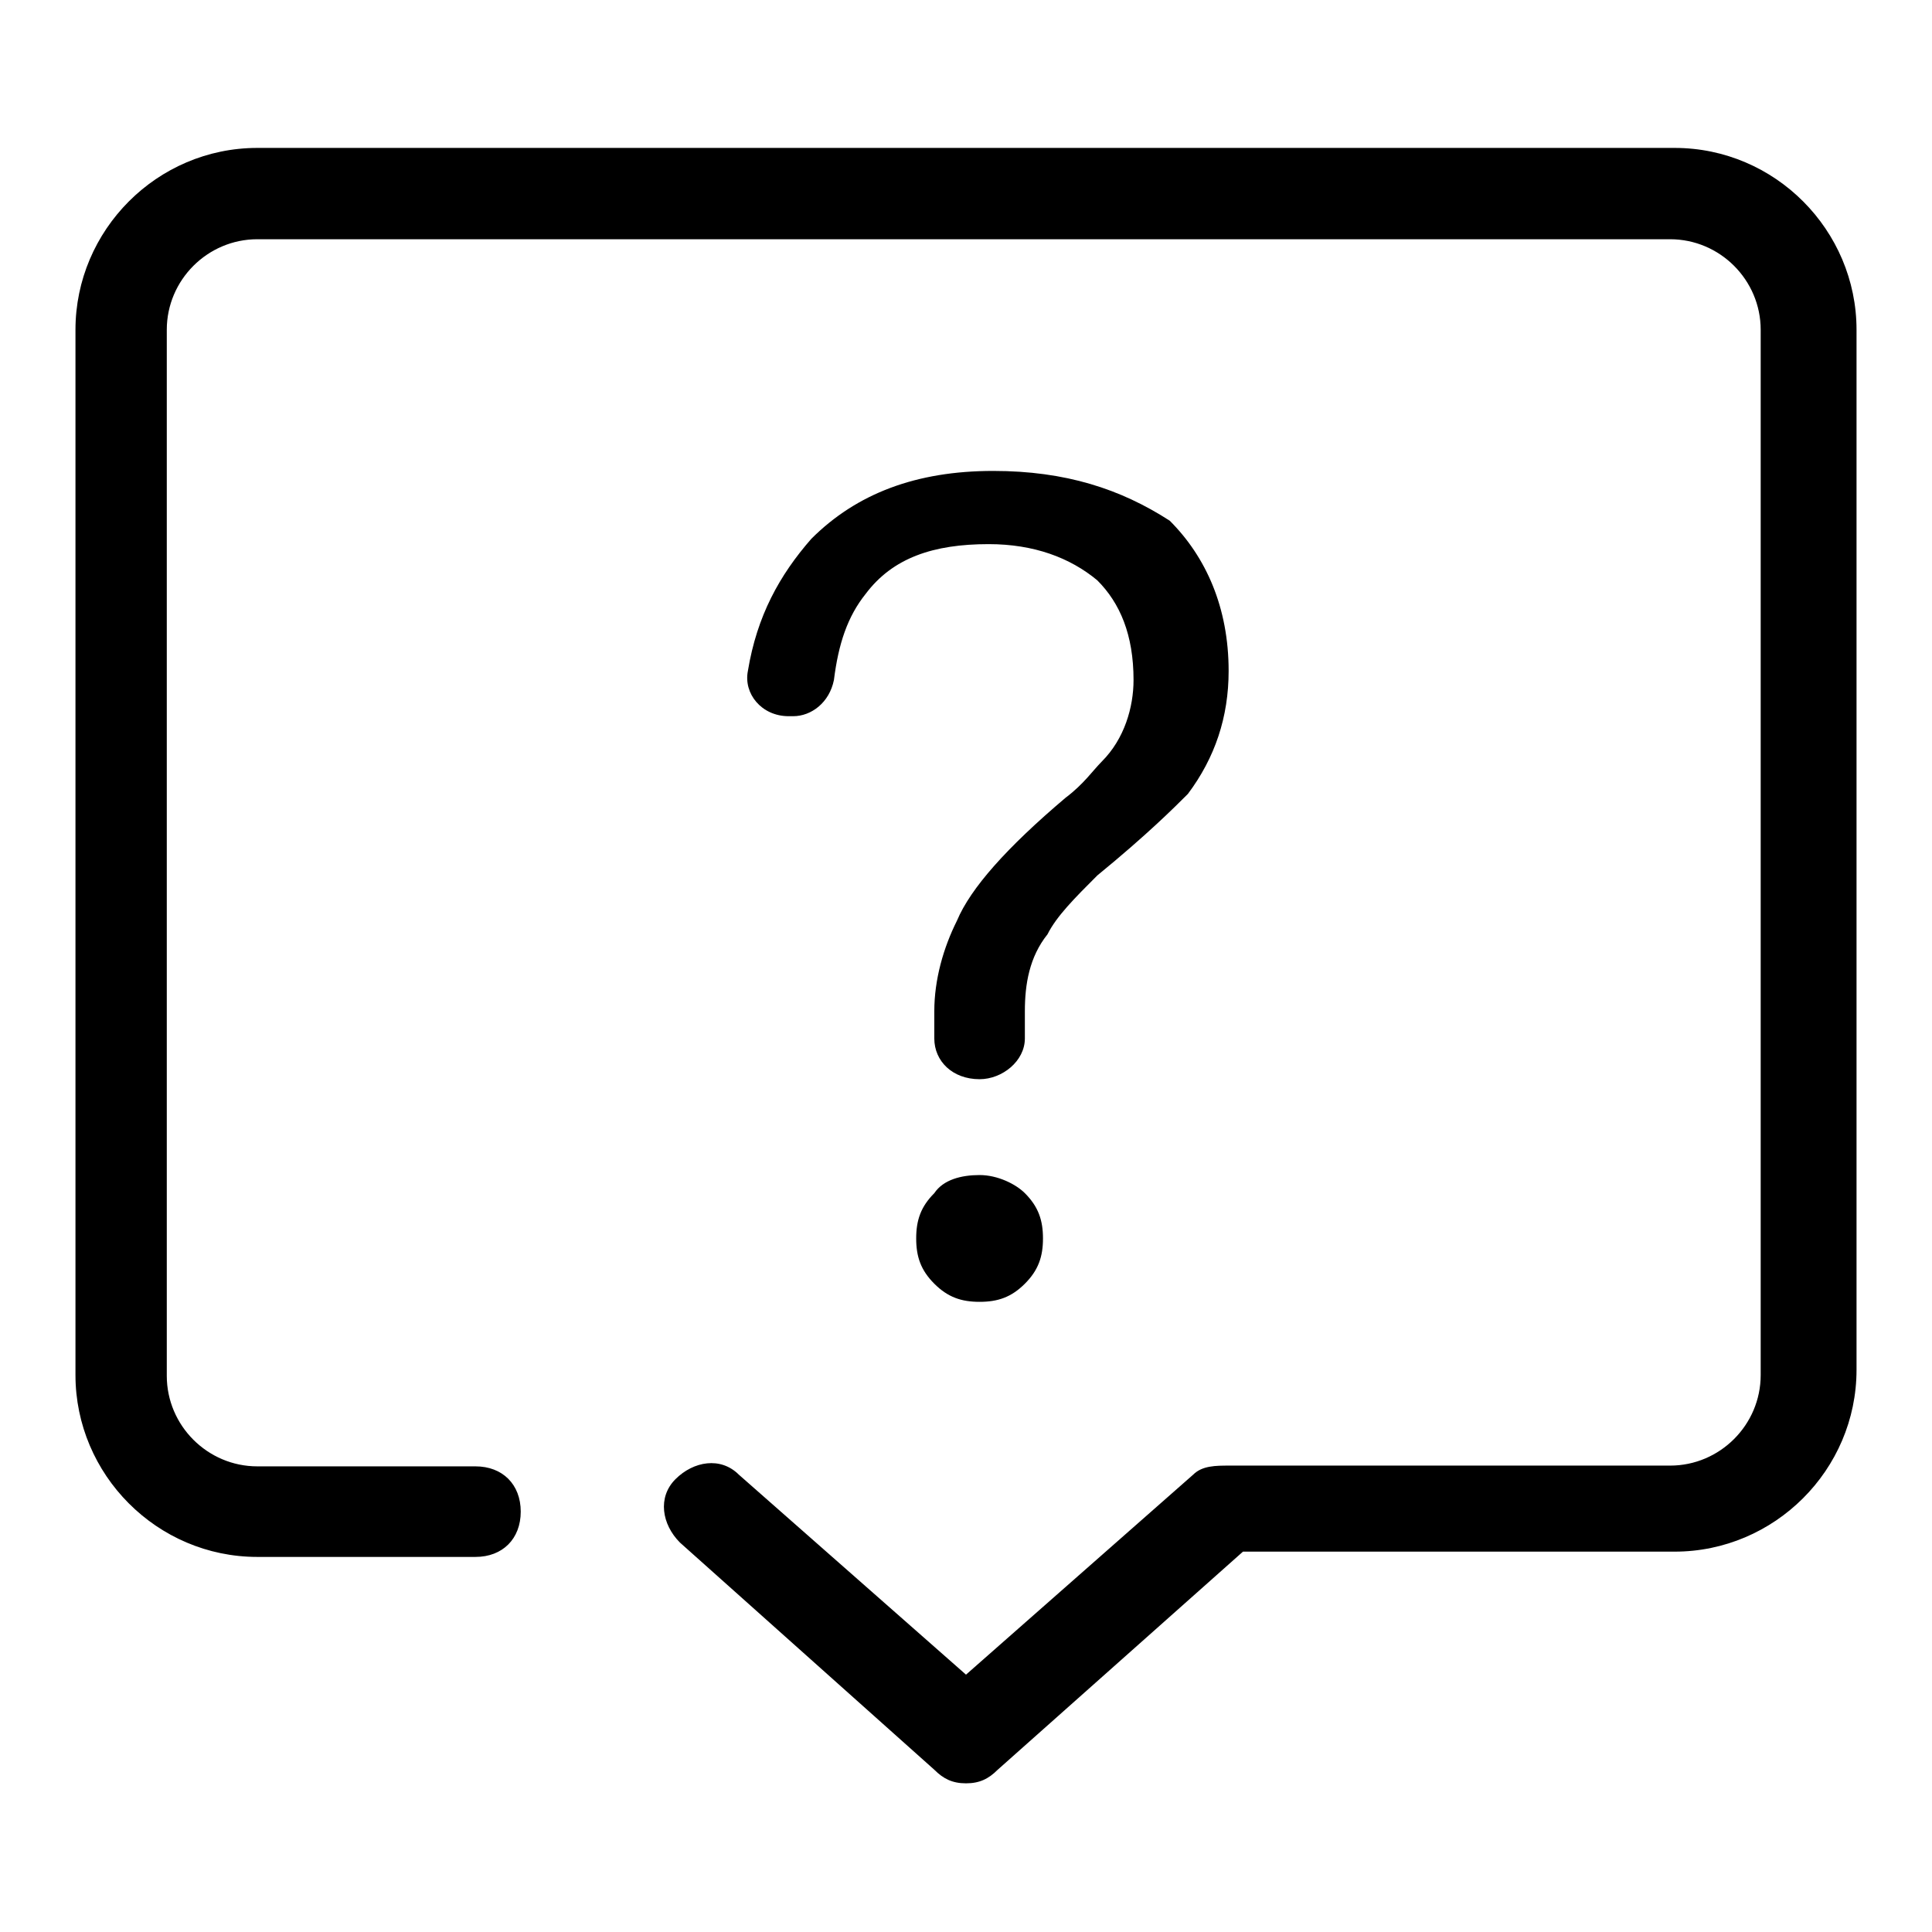 <?xml version="1.0" encoding="utf-8"?>
<!-- Svg Vector Icons : http://www.onlinewebfonts.com/icon -->
<!DOCTYPE svg PUBLIC "-//W3C//DTD SVG 1.1//EN" "http://www.w3.org/Graphics/SVG/1.1/DTD/svg11.dtd">
<svg version="1.1" xmlns="http://www.w3.org/2000/svg" xmlns:xlink="http://www.w3.org/1999/xlink" x="0px" y="0px" viewBox="0 0 256 256" enable-background="new 0 0 256 256" xml:space="preserve">
<g> <path fill="#000000" d="M221.9,19.6H34.1C20.8,19.6,10,30.5,10,43.7v138.5c0,13.2,10.8,24.1,24.1,24.1H63c3.6,0,6-2.4,6-6 c0-3.6-2.4-6-6-6H34.1c-6.6,0-12-5.4-12-12V43.7c0-6.6,5.4-12,12-12h187.2c6.6,0,12,5.4,12,12v138.5c0,6.6-5.4,12-12,12h-57.8h-0.6 c-1.8,0-3.6,0-4.8,1.2L128,221.9l-30.1-26.5c-2.4-2.4-6-1.8-8.4,0.6s-1.8,6,0.6,8.4l33.7,30.1c1.2,1.2,2.4,1.8,4.2,1.8 c1.8,0,3-0.6,4.2-1.8l32.5-28.9h57.2c13.2,0,24.1-10.8,24.1-24.1V43.7C246,30.5,235.2,19.6,221.9,19.6L221.9,19.6z M129.8,155.7 c-2.4,0-4.8,0.6-6,2.4c-1.8,1.8-2.4,3.6-2.4,6s0.6,4.2,2.4,6c1.8,1.8,3.6,2.4,6,2.4c2.4,0,4.2-0.6,6-2.4c1.8-1.8,2.4-3.6,2.4-6 s-0.6-4.2-2.4-6C134.6,156.9,132.2,155.7,129.8,155.7z M131.6,62.4c-10.2,0-18.1,3-24.1,9c-4.2,4.8-7.2,10.2-8.4,17.5 c-0.6,3,1.8,6,5.4,6h0.6c2.4,0,4.8-1.8,5.4-4.8c0.6-4.8,1.8-8.4,4.2-11.4c3.6-4.8,9-6.6,16.3-6.6c6,0,10.8,1.8,14.4,4.8 c3,3,4.8,7.2,4.8,13.2c0,3.6-1.2,7.8-4.2,10.8c-1.2,1.2-2.4,3-4.8,4.8c-7.8,6.6-12.6,12-14.4,16.3c-1.8,3.6-3,7.8-3,12v3.6 c0,3,2.4,5.4,6,5.4c3,0,6-2.4,6-5.4V134c0-3.6,0.6-7.2,3-10.2c1.2-2.4,3.6-4.8,6.6-7.8c6.6-5.4,10.2-9,12-10.8 c3.6-4.8,5.4-10.2,5.4-16.3c0-8.4-3-15.1-7.8-19.9C148.5,64.8,141.2,62.4,131.6,62.4z"/></g>
</svg>
